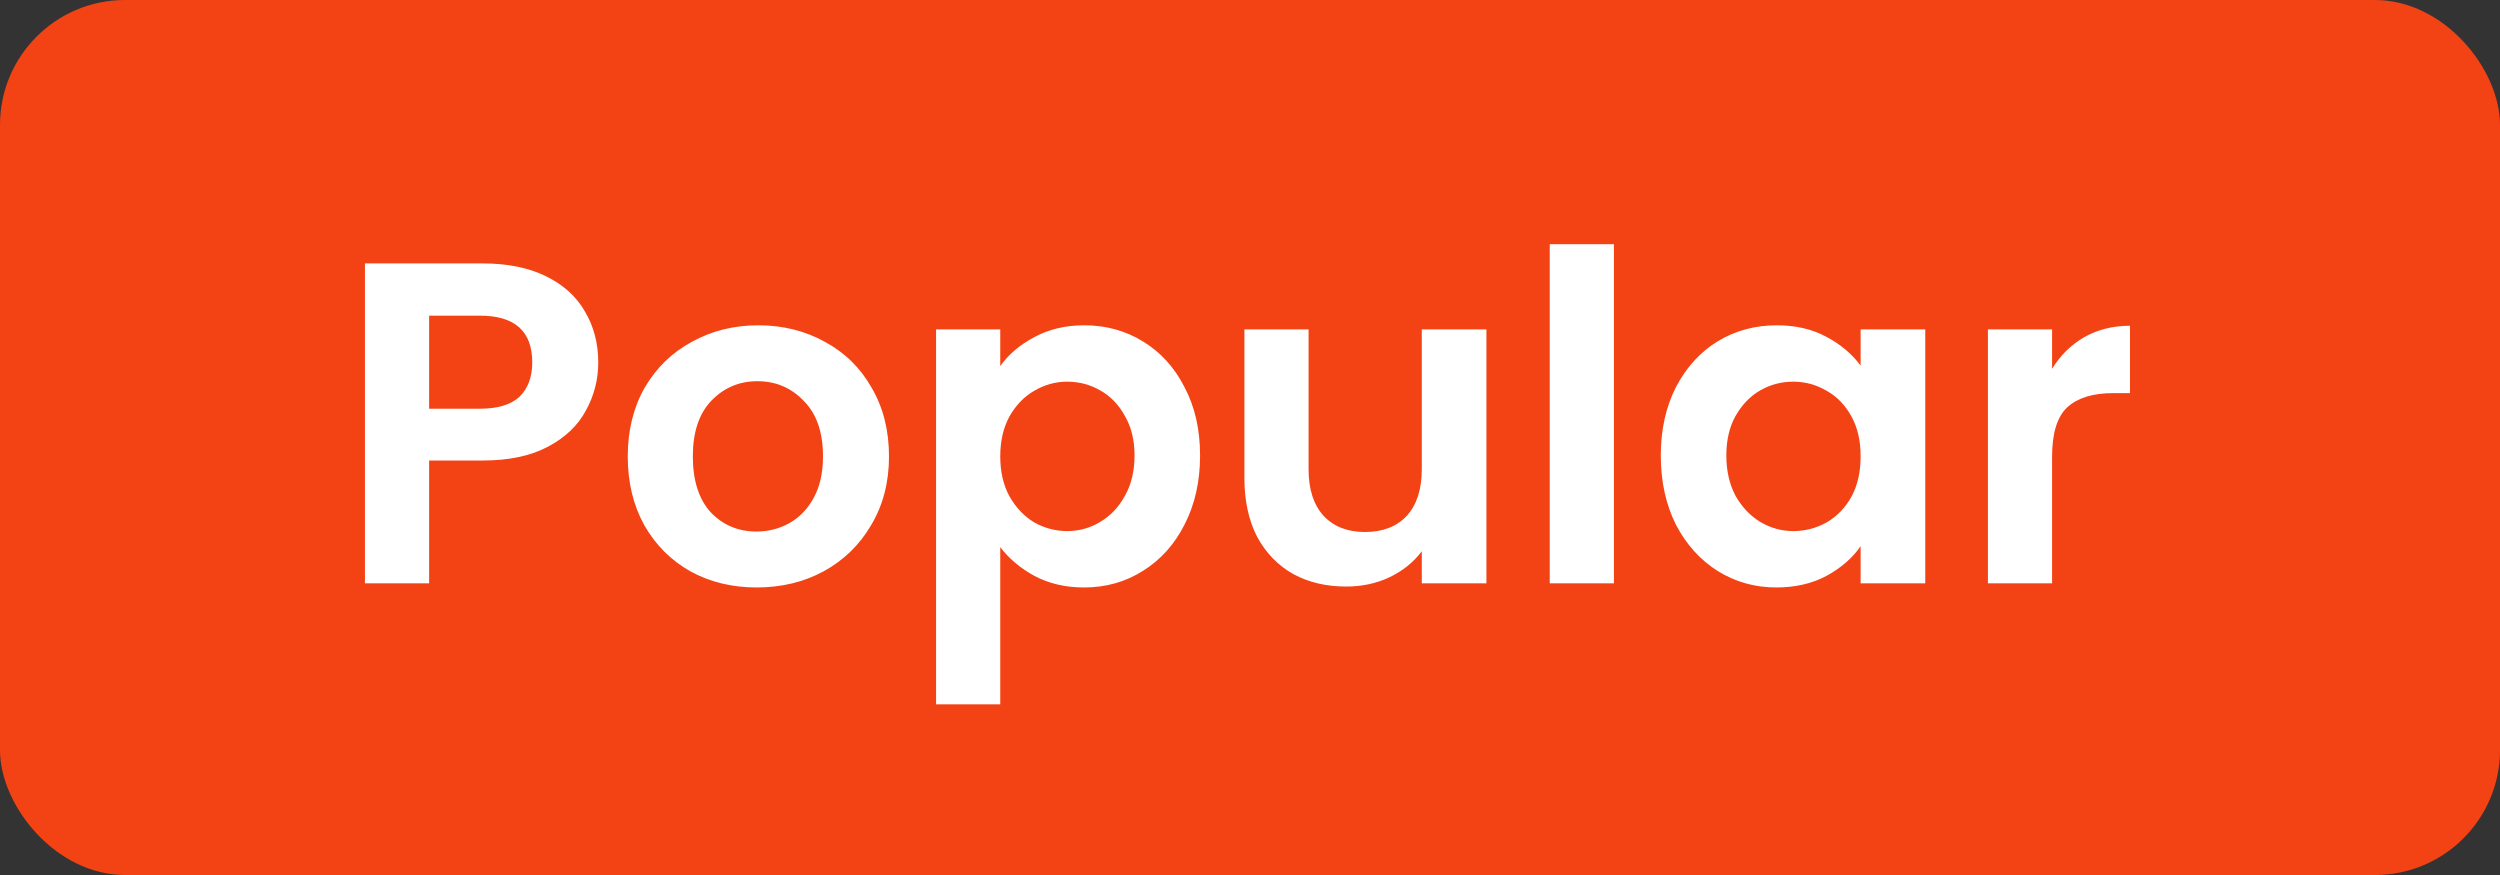 <?xml version="1.0" encoding="UTF-8"?>
<svg xmlns="http://www.w3.org/2000/svg" width="60" height="21" viewBox="0 0 60 21" fill="none">
  <rect x="0" y="0" width="60" height="21" fill="#333333" stroke="none"/>
  <rect width="60" height="21" rx="3" fill="#F34315"></rect>
  <path d="M14.358 8.698C14.358 9.109 14.259 9.494 14.061 9.853C13.87 10.212 13.566 10.502 13.148 10.722C12.737 10.942 12.217 11.052 11.586 11.052H10.299V14H8.759V6.322H11.586C12.18 6.322 12.686 6.425 13.104 6.63C13.522 6.835 13.834 7.118 14.039 7.477C14.252 7.836 14.358 8.243 14.358 8.698ZM11.52 9.809C11.945 9.809 12.261 9.714 12.466 9.523C12.671 9.325 12.774 9.05 12.774 8.698C12.774 7.95 12.356 7.576 11.52 7.576H10.299V9.809H11.52ZM18.157 14.099C17.571 14.099 17.043 13.971 16.573 13.714C16.104 13.45 15.734 13.08 15.462 12.603C15.198 12.126 15.066 11.576 15.066 10.953C15.066 10.33 15.202 9.78 15.473 9.303C15.752 8.826 16.13 8.46 16.606 8.203C17.083 7.939 17.615 7.807 18.201 7.807C18.788 7.807 19.32 7.939 19.796 8.203C20.273 8.46 20.647 8.826 20.918 9.303C21.197 9.78 21.336 10.33 21.336 10.953C21.336 11.576 21.193 12.126 20.907 12.603C20.629 13.08 20.247 13.45 19.763 13.714C19.287 13.971 18.751 14.099 18.157 14.099ZM18.157 12.757C18.436 12.757 18.696 12.691 18.938 12.559C19.188 12.42 19.386 12.214 19.532 11.943C19.679 11.672 19.752 11.342 19.752 10.953C19.752 10.374 19.598 9.93 19.29 9.622C18.99 9.307 18.619 9.149 18.179 9.149C17.739 9.149 17.369 9.307 17.068 9.622C16.775 9.93 16.628 10.374 16.628 10.953C16.628 11.532 16.771 11.98 17.057 12.295C17.351 12.603 17.717 12.757 18.157 12.757ZM24.006 8.786C24.204 8.507 24.475 8.276 24.82 8.093C25.172 7.902 25.572 7.807 26.019 7.807C26.54 7.807 27.009 7.935 27.427 8.192C27.852 8.449 28.186 8.815 28.428 9.292C28.677 9.761 28.802 10.308 28.802 10.931C28.802 11.554 28.677 12.108 28.428 12.592C28.186 13.069 27.852 13.439 27.427 13.703C27.009 13.967 26.54 14.099 26.019 14.099C25.572 14.099 25.176 14.007 24.831 13.824C24.494 13.641 24.219 13.41 24.006 13.131V16.904H22.466V7.906H24.006V8.786ZM27.229 10.931C27.229 10.564 27.152 10.249 26.998 9.985C26.851 9.714 26.653 9.508 26.404 9.369C26.162 9.23 25.898 9.16 25.612 9.16C25.333 9.16 25.069 9.233 24.82 9.38C24.578 9.519 24.38 9.725 24.226 9.996C24.079 10.267 24.006 10.586 24.006 10.953C24.006 11.32 24.079 11.639 24.226 11.91C24.38 12.181 24.578 12.39 24.82 12.537C25.069 12.676 25.333 12.746 25.612 12.746C25.898 12.746 26.162 12.673 26.404 12.526C26.653 12.379 26.851 12.17 26.998 11.899C27.152 11.628 27.229 11.305 27.229 10.931ZM35.674 7.906V14H34.123V13.23C33.925 13.494 33.665 13.703 33.342 13.857C33.027 14.004 32.682 14.077 32.308 14.077C31.831 14.077 31.41 13.978 31.043 13.78C30.676 13.575 30.387 13.278 30.174 12.889C29.969 12.493 29.866 12.024 29.866 11.481V7.906H31.406V11.261C31.406 11.745 31.527 12.119 31.769 12.383C32.011 12.64 32.341 12.768 32.759 12.768C33.184 12.768 33.518 12.64 33.76 12.383C34.002 12.119 34.123 11.745 34.123 11.261V7.906H35.674ZM38.734 5.86V14H37.194V5.86H38.734ZM39.859 10.931C39.859 10.315 39.98 9.769 40.222 9.292C40.471 8.815 40.805 8.449 41.223 8.192C41.648 7.935 42.121 7.807 42.642 7.807C43.097 7.807 43.493 7.899 43.83 8.082C44.175 8.265 44.45 8.496 44.655 8.775V7.906H46.206V14H44.655V13.109C44.457 13.395 44.182 13.633 43.83 13.824C43.485 14.007 43.086 14.099 42.631 14.099C42.118 14.099 41.648 13.967 41.223 13.703C40.805 13.439 40.471 13.069 40.222 12.592C39.98 12.108 39.859 11.554 39.859 10.931ZM44.655 10.953C44.655 10.579 44.582 10.26 44.435 9.996C44.288 9.725 44.09 9.519 43.841 9.38C43.592 9.233 43.324 9.16 43.038 9.16C42.752 9.16 42.488 9.23 42.246 9.369C42.004 9.508 41.806 9.714 41.652 9.985C41.505 10.249 41.432 10.564 41.432 10.931C41.432 11.298 41.505 11.62 41.652 11.899C41.806 12.17 42.004 12.379 42.246 12.526C42.495 12.673 42.759 12.746 43.038 12.746C43.324 12.746 43.592 12.676 43.841 12.537C44.09 12.39 44.288 12.185 44.435 11.921C44.582 11.65 44.655 11.327 44.655 10.953ZM49.25 8.852C49.448 8.529 49.705 8.276 50.02 8.093C50.343 7.91 50.709 7.818 51.12 7.818V9.435H50.713C50.229 9.435 49.862 9.549 49.613 9.776C49.371 10.003 49.25 10.399 49.25 10.964V14H47.71V7.906H49.25V8.852Z" fill="white"></path>
</svg>
